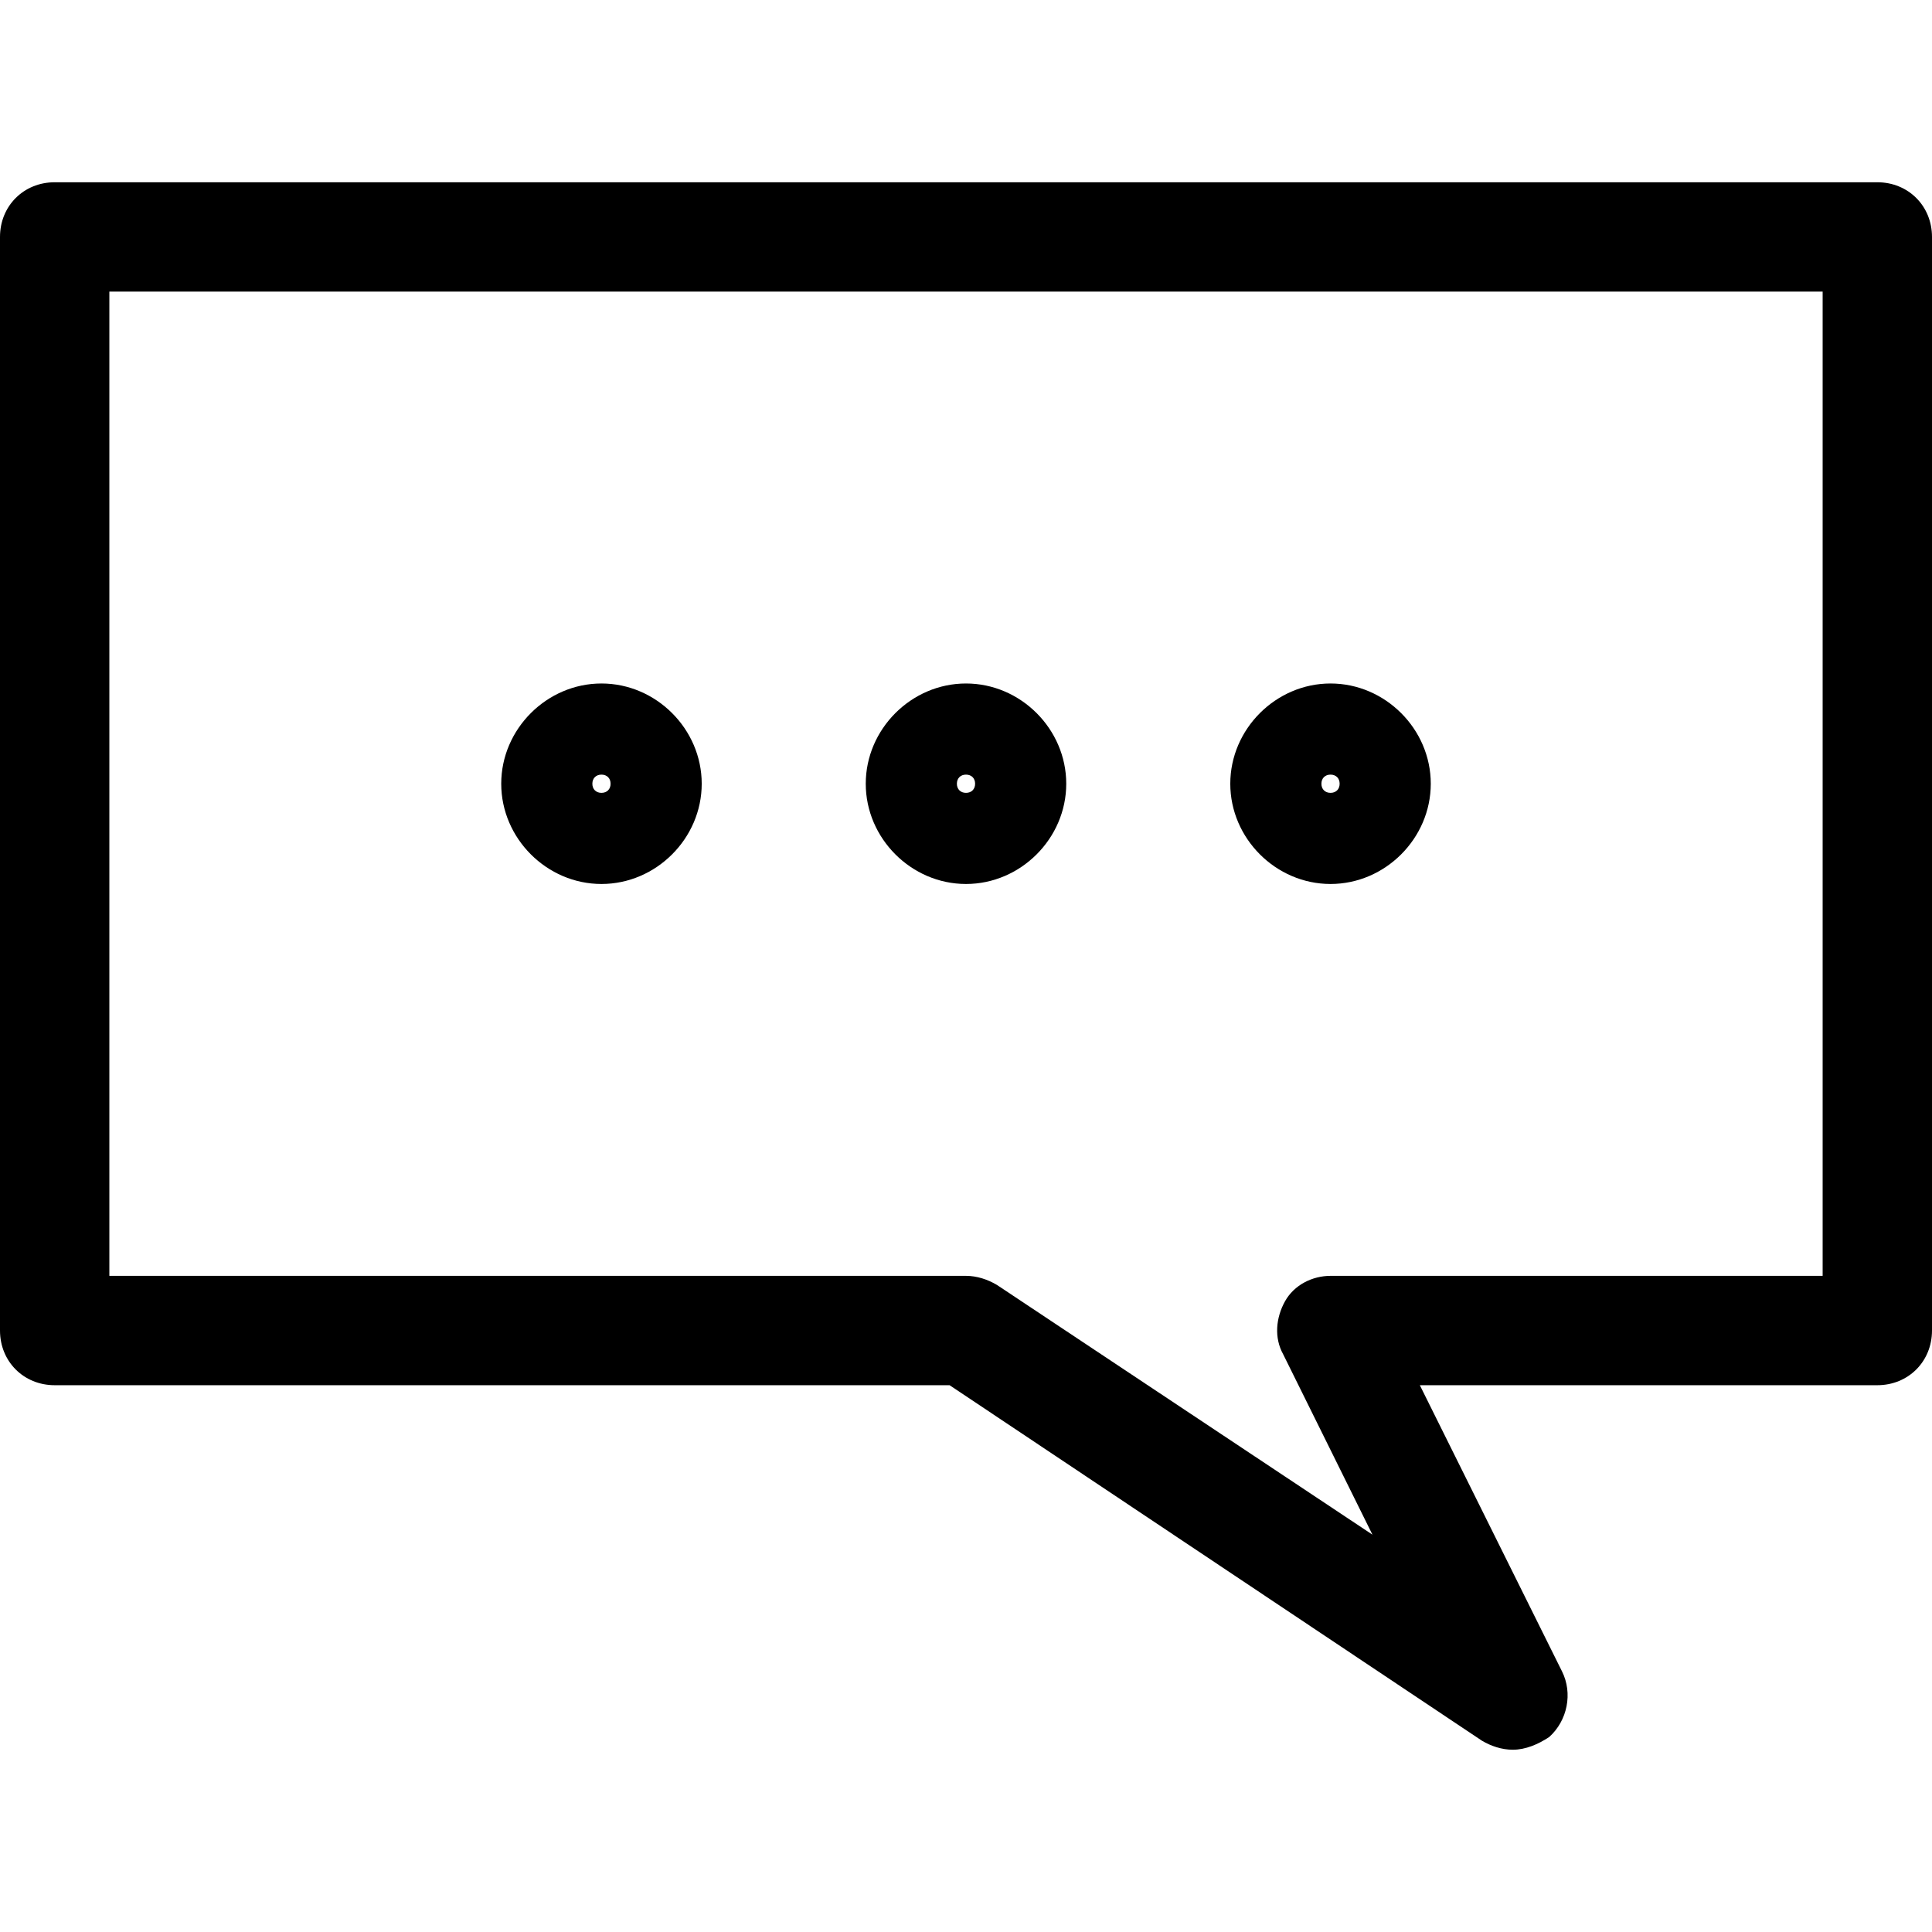 <?xml version="1.0" encoding="utf-8"?>
<!-- Generator: Adobe Illustrator 22.0.1, SVG Export Plug-In . SVG Version: 6.00 Build 0)  -->
<svg version="1.1" id="Слой_1" xmlns="http://www.w3.org/2000/svg" xmlns:xlink="http://www.w3.org/1999/xlink" x="0px" y="0px"
	 viewBox="0 0 106 106" style="enable-background:new 0 0 106 106;" xml:space="preserve">
<g>
	<path d="M83,96c-0.6,0-1.2-0.2-1.7-0.5L52.1,76H3c-1.7,0-3-1.3-3-3V13c0-1.7,1.3-3,3-3h100c1.7,0,3,1.3,3,3v60c0,1.7-1.3,3-3,3
		H77.9l7.8,15.7c0.6,1.2,0.3,2.7-0.7,3.6C84.4,95.7,83.7,96,83,96z M6,70h47c0.6,0,1.2,0.2,1.7,0.5l20.6,13.7l-4.9-9.9
		c-0.5-0.9-0.4-2,0.1-2.9S72,70,73,70h27V16H6V70z M73,48.5c-3,0-5.5-2.5-5.5-5.5s2.5-5.5,5.5-5.5s5.5,2.5,5.5,5.5S76,48.5,73,48.5z
		 M73,42.5c-0.3,0-0.5,0.2-0.5,0.5s0.2,0.5,0.5,0.5s0.5-0.2,0.5-0.5S73.3,42.5,73,42.5z M53,48.5c-3,0-5.5-2.5-5.5-5.5
		s2.5-5.5,5.5-5.5c3,0,5.5,2.5,5.5,5.5S56,48.5,53,48.5z M53,42.5c-0.3,0-0.5,0.2-0.5,0.5s0.2,0.5,0.5,0.5s0.5-0.2,0.5-0.5
		S53.3,42.5,53,42.5z M33,48.5c-3,0-5.5-2.5-5.5-5.5s2.5-5.5,5.5-5.5s5.5,2.5,5.5,5.5S36,48.5,33,48.5z M33,42.5
		c-0.3,0-0.5,0.2-0.5,0.5s0.2,0.5,0.5,0.5s0.5-0.2,0.5-0.5S33.3,42.5,33,42.5z"/>
</g>
</svg>
